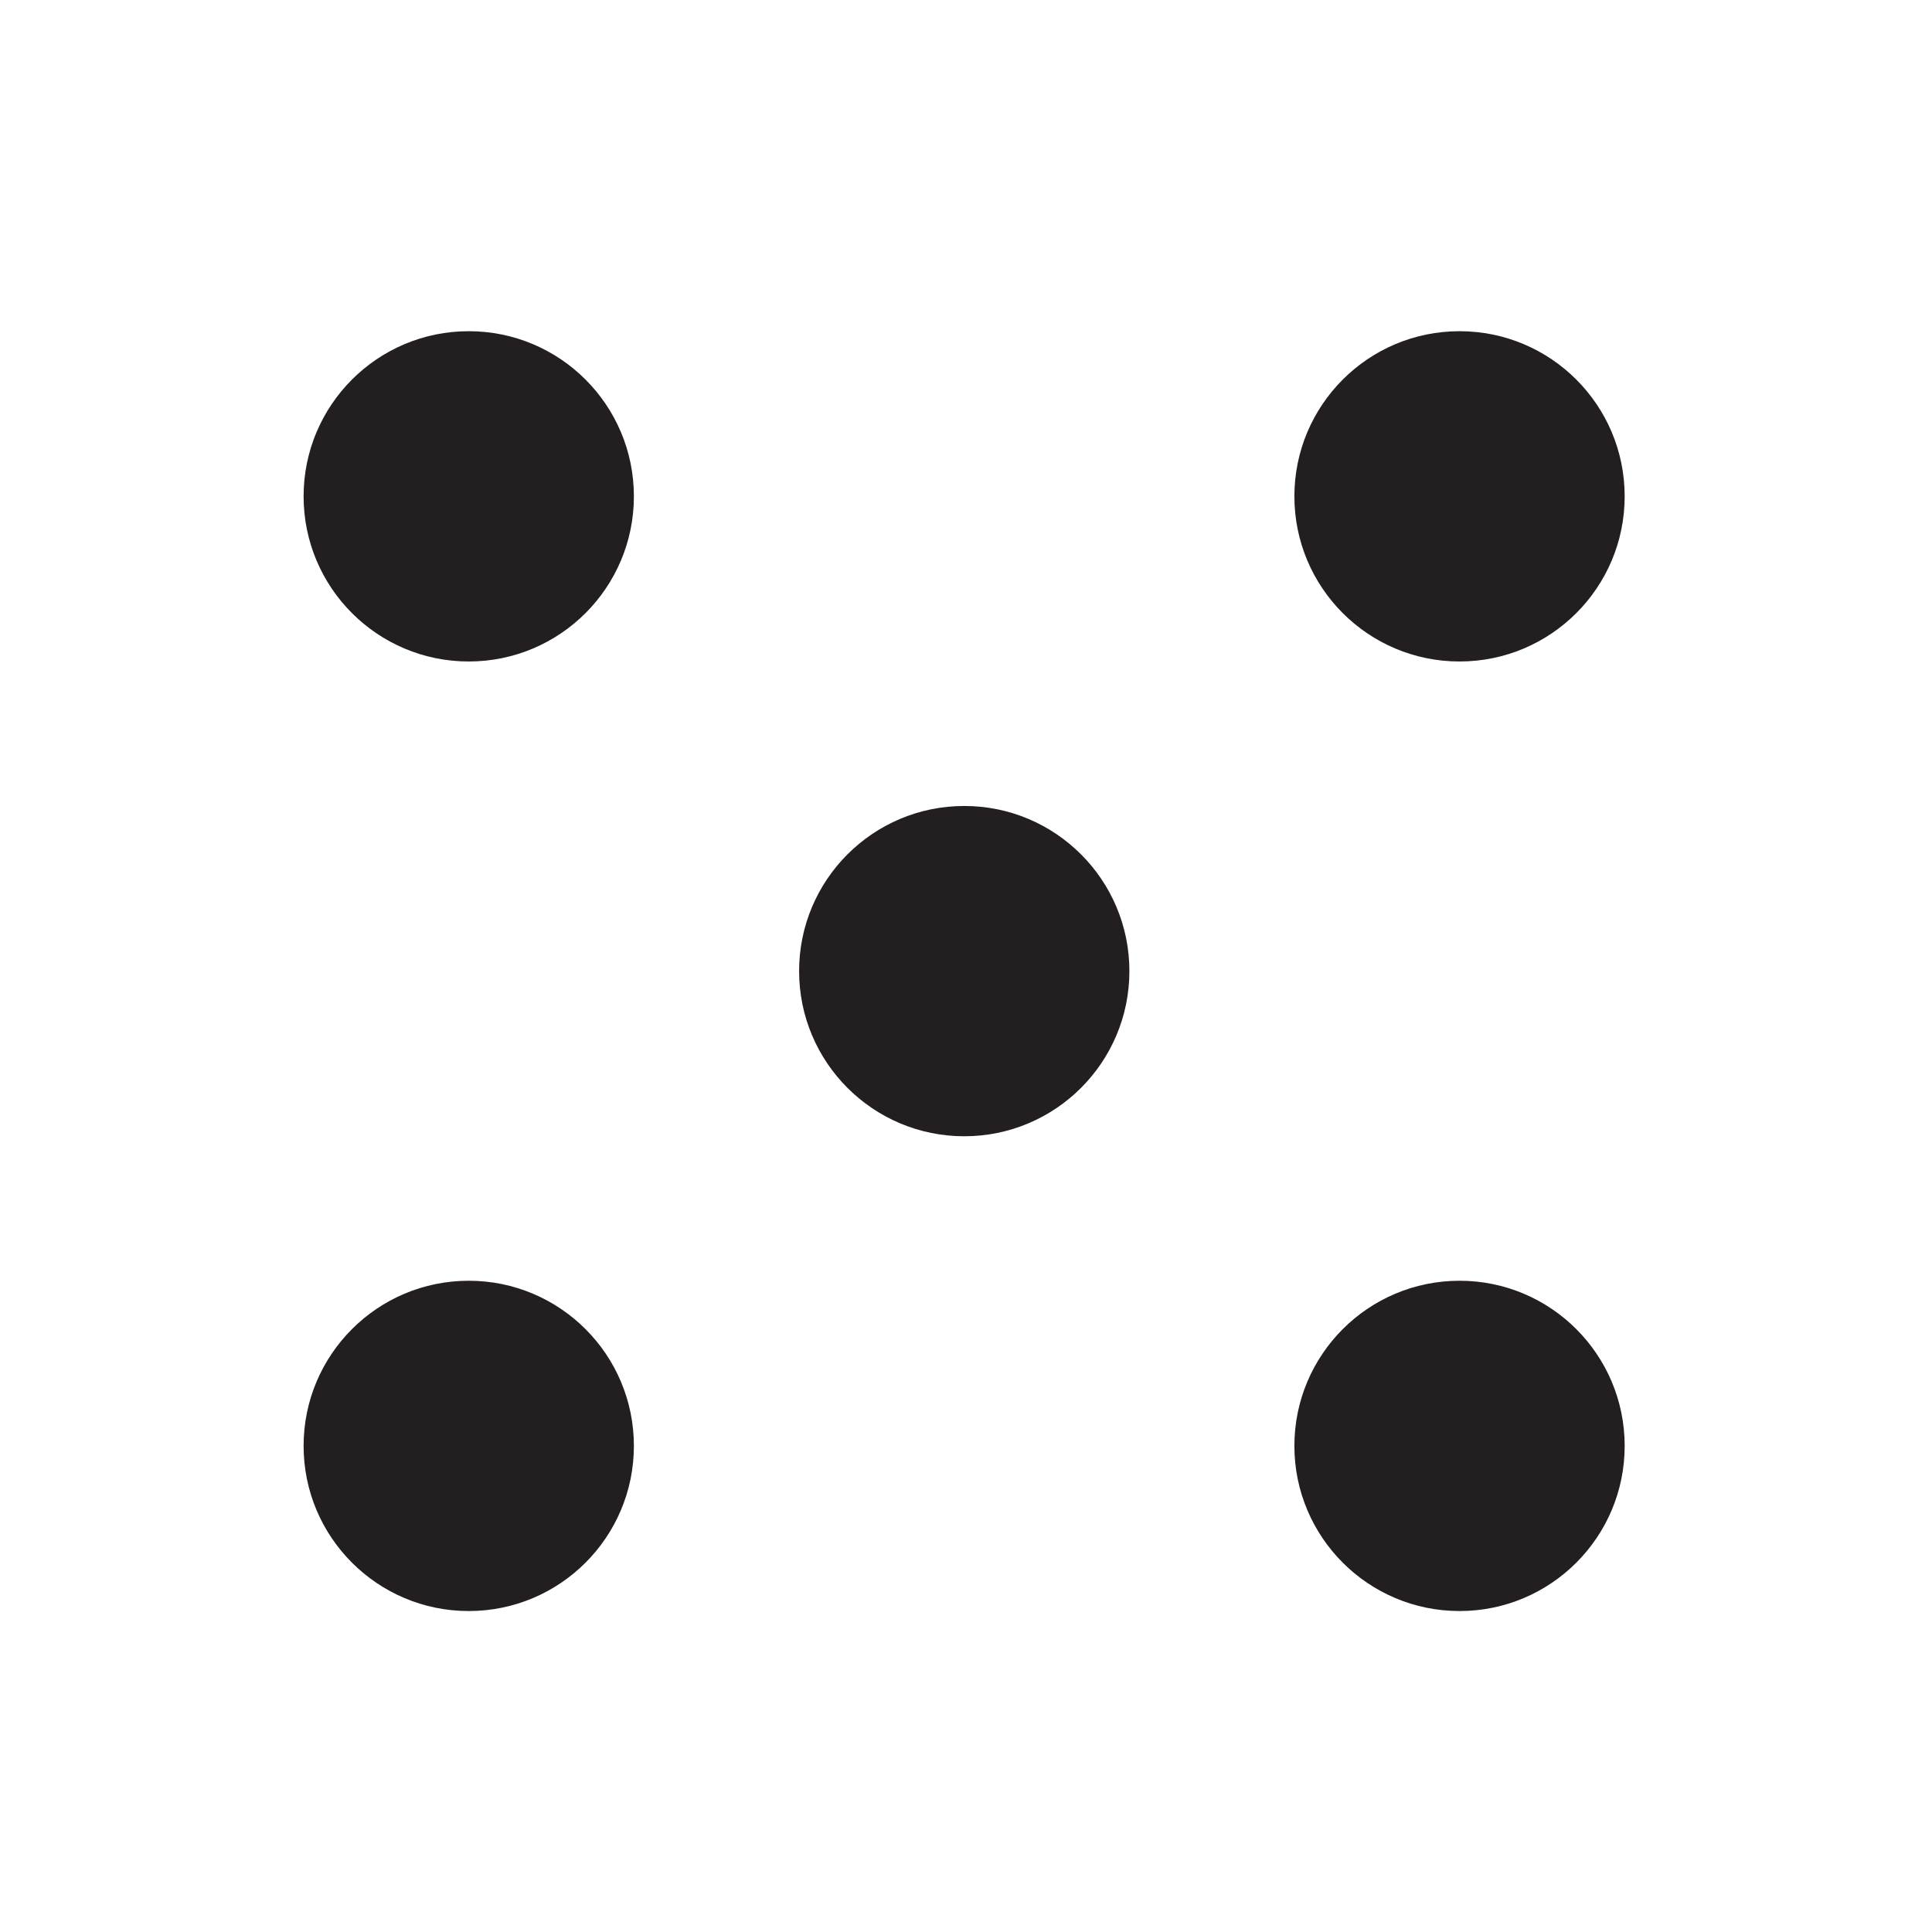 <?xml version="1.0" encoding="UTF-8"?> <svg xmlns="http://www.w3.org/2000/svg" width="70" height="70" viewBox="0 0 70 70" fill="none"><path d="M16.983 23.967C20.288 23.967 22.967 21.288 22.967 17.983C22.967 14.679 20.288 12 16.983 12C13.679 12 11 14.679 11 17.983C11 21.288 13.679 23.967 16.983 23.967Z" fill="#231F20"></path><path d="M52.882 23.967C56.186 23.967 58.865 21.288 58.865 17.983C58.865 14.679 56.186 12 52.882 12C49.577 12 46.898 14.679 46.898 17.983C46.898 21.288 49.577 23.967 52.882 23.967Z" fill="#231F20"></path><path d="M34.937 41.169C38.241 41.169 40.92 38.49 40.92 35.185C40.92 31.881 38.241 29.202 34.937 29.202C31.632 29.202 28.953 31.881 28.953 35.185C28.953 38.49 31.632 41.169 34.937 41.169Z" fill="#231F20"></path><path d="M16.983 58.371C20.288 58.371 22.967 55.692 22.967 52.388C22.967 49.083 20.288 46.404 16.983 46.404C13.679 46.404 11 49.083 11 52.388C11 55.692 13.679 58.371 16.983 58.371Z" fill="#231F20"></path><path d="M52.882 58.371C56.186 58.371 58.865 55.692 58.865 52.388C58.865 49.083 56.186 46.404 52.882 46.404C49.577 46.404 46.898 49.083 46.898 52.388C46.898 55.692 49.577 58.371 52.882 58.371Z" fill="#231F20"></path></svg> 